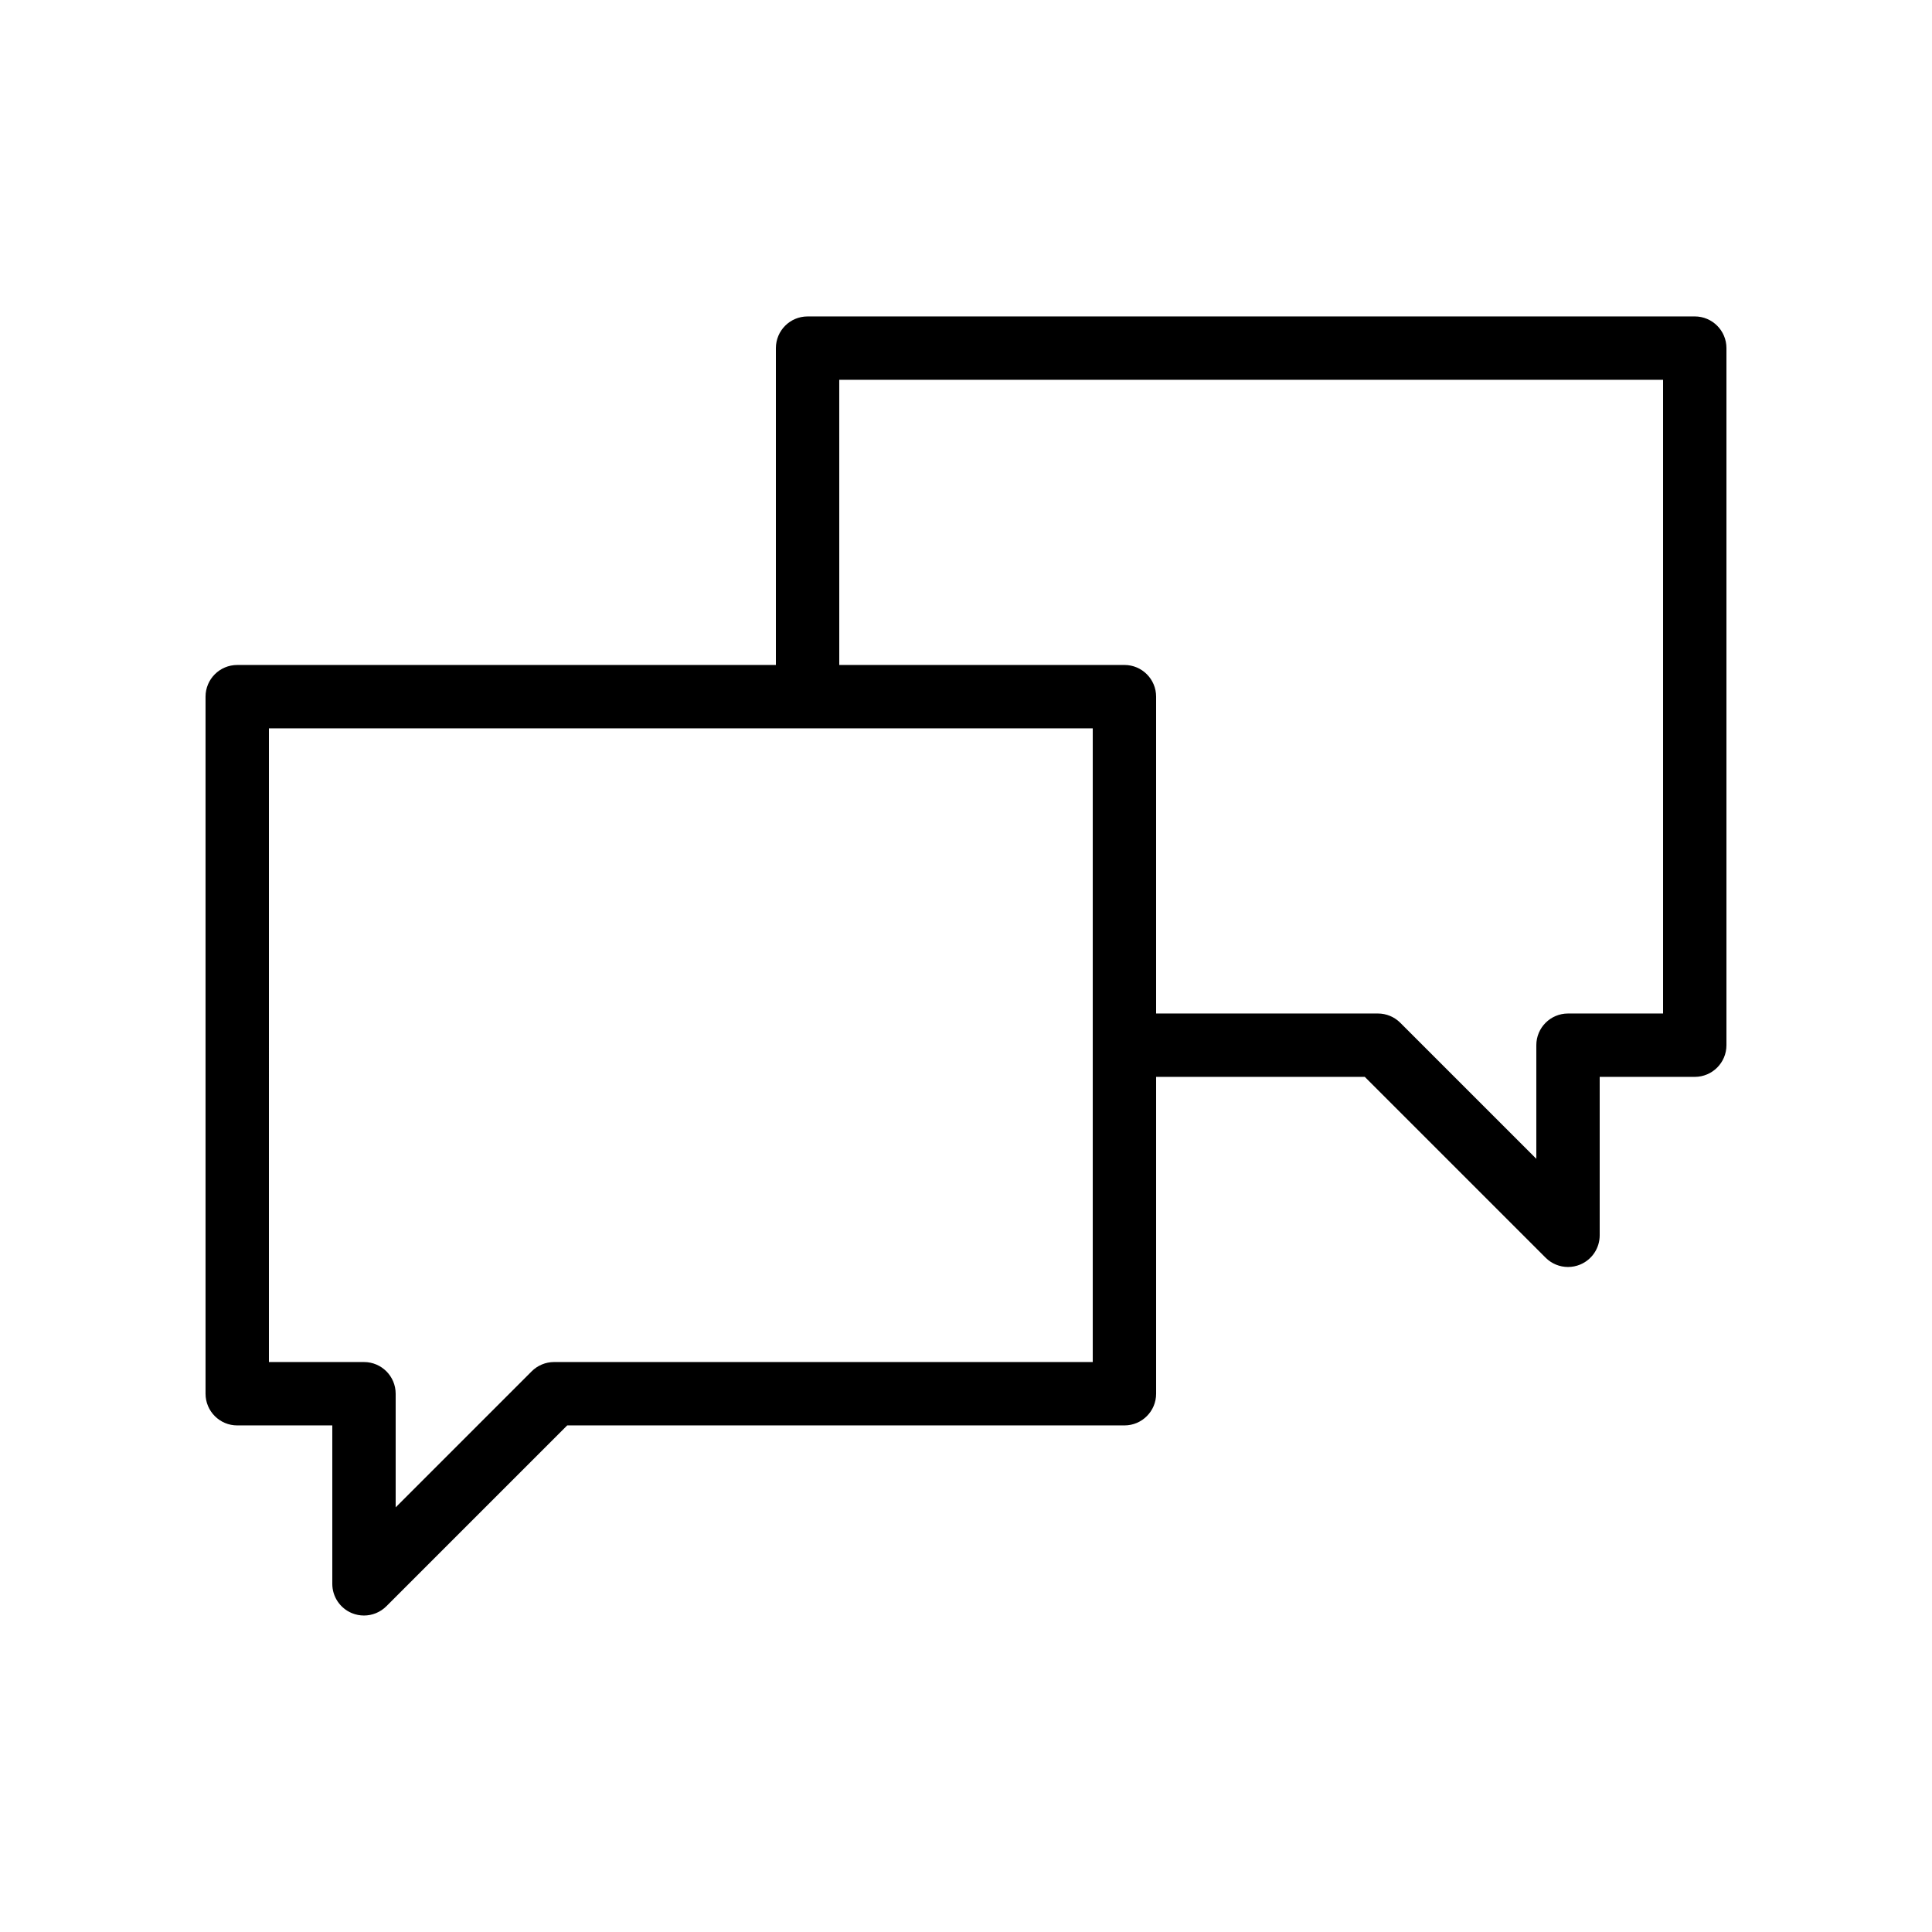 <?xml version="1.0" encoding="UTF-8"?>
<!-- Uploaded to: SVG Repo, www.svgrepo.com, Generator: SVG Repo Mixer Tools -->
<svg fill="#000000" width="800px" height="800px" version="1.1" viewBox="144 144 512 512" xmlns="http://www.w3.org/2000/svg">
 <path d="m206.87 521.75h25.191v41.984c0 3.394 2.043 6.457 5.184 7.758 1.039 0.43 2.129 0.637 3.211 0.637 2.18 0 4.328-0.852 5.938-2.461l47.922-47.918h147.67c4.641 0 8.398-3.758 8.398-8.398v-83.969h55.301l47.922 47.922c1.602 1.605 3.75 2.461 5.934 2.461 1.082 0 2.172-0.211 3.215-0.641 3.141-1.301 5.18-4.363 5.18-7.758v-41.984h25.191c4.641 0 8.398-3.758 8.398-8.398v-184.73c0-4.637-3.754-8.398-8.398-8.398l-235.11 0.004c-4.641 0-8.398 3.758-8.398 8.398v83.969h-142.75c-4.641 0-8.398 3.758-8.398 8.398v184.73c0.004 4.633 3.758 8.395 8.398 8.395zm159.54-277.1h218.32v167.94h-25.191c-4.641 0-8.398 3.758-8.398 8.398v30.109l-36.047-36.047c-1.57-1.574-3.703-2.461-5.934-2.461h-58.777v-83.969c0-4.637-3.754-8.398-8.398-8.398h-75.57zm-151.14 92.367h218.32v167.94l-142.75-0.004c-2.231 0-4.363 0.887-5.938 2.461l-36.047 36.047v-30.109c0-4.637-3.754-8.398-8.398-8.398h-25.188z"/>
</svg>